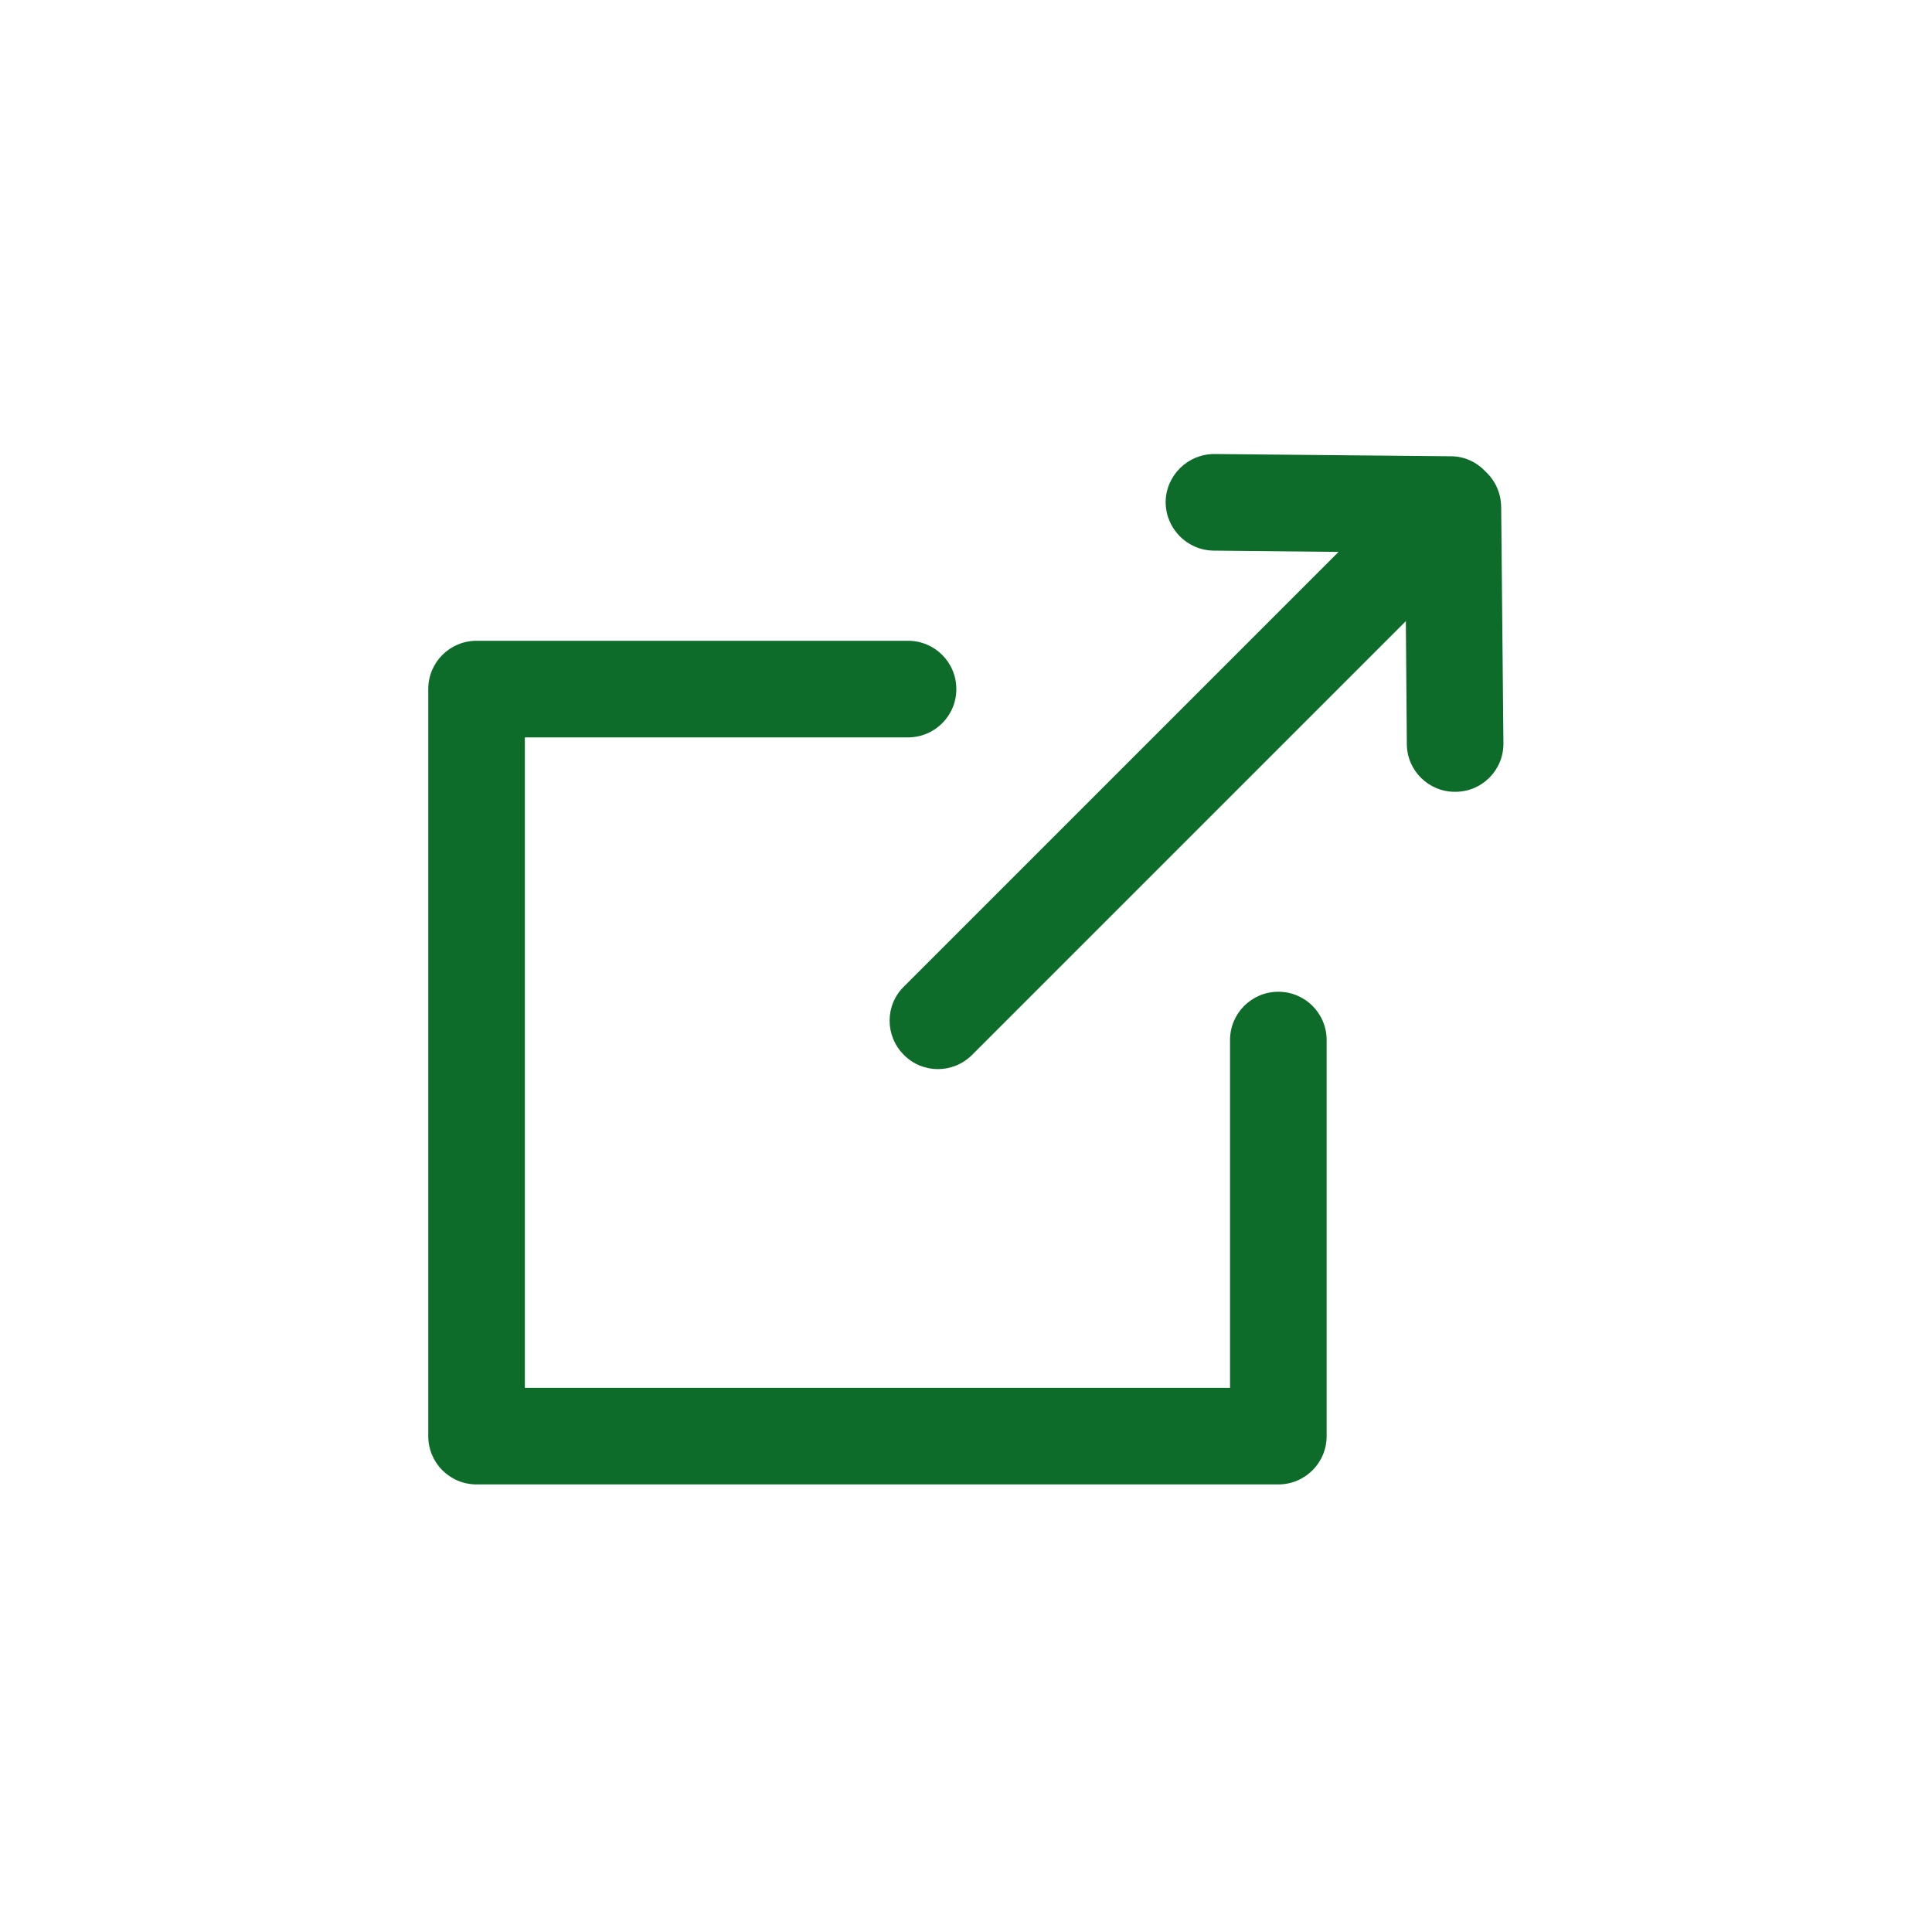 <?xml version="1.0" encoding="utf-8"?>
<!-- Generator: Adobe Illustrator 25.1.0, SVG Export Plug-In . SVG Version: 6.00 Build 0)  -->
<svg version="1.1" id="Layer_1" xmlns="http://www.w3.org/2000/svg" xmlns:xlink="http://www.w3.org/1999/xlink" x="0px" y="0px"
	 viewBox="0 0 600 600" style="enable-background:new 0 0 600 600;" xml:space="preserve">
<style type="text/css">
	.st0{fill-rule:evenodd;clip-rule:evenodd;fill:#0D6C29;}
</style>
<desc>Created with Sketch.</desc>
<g id="icn_stroke_non_hase_link_hase_green">
	<path id="Combined-Shape" class="st0" d="M397,308c8.3,0,15,6.7,15,15v123c0,8.3-6.7,15-15,15H148c-8.3,0-15-6.7-15-15V214
		c0-8.3,6.7-15,15-15h134c8.3,0,15,6.7,15,15s-6.7,15-15,15H163v202h219V323C382,314.7,388.7,308,397,308z M436.6,192.9L301.9,327.6
		c-5.9,5.9-15.4,5.9-21.2,0c-5.9-5.9-5.9-15.4,0-21.2l135-135l-38.8-0.4c-8.3-0.1-14.9-6.9-14.9-15.1c0.1-8.3,6.9-14.9,15.1-14.9
		l73.5,0.7c4.3,0,8.1,1.9,10.8,4.8c2.9,2.7,4.7,6.5,4.8,10.8l0.7,73.5c0.1,8.3-6.6,15.1-14.9,15.1c-8.3,0.1-15.1-6.6-15.1-14.9
		L436.6,192.9z"/>
</g>
</svg>
